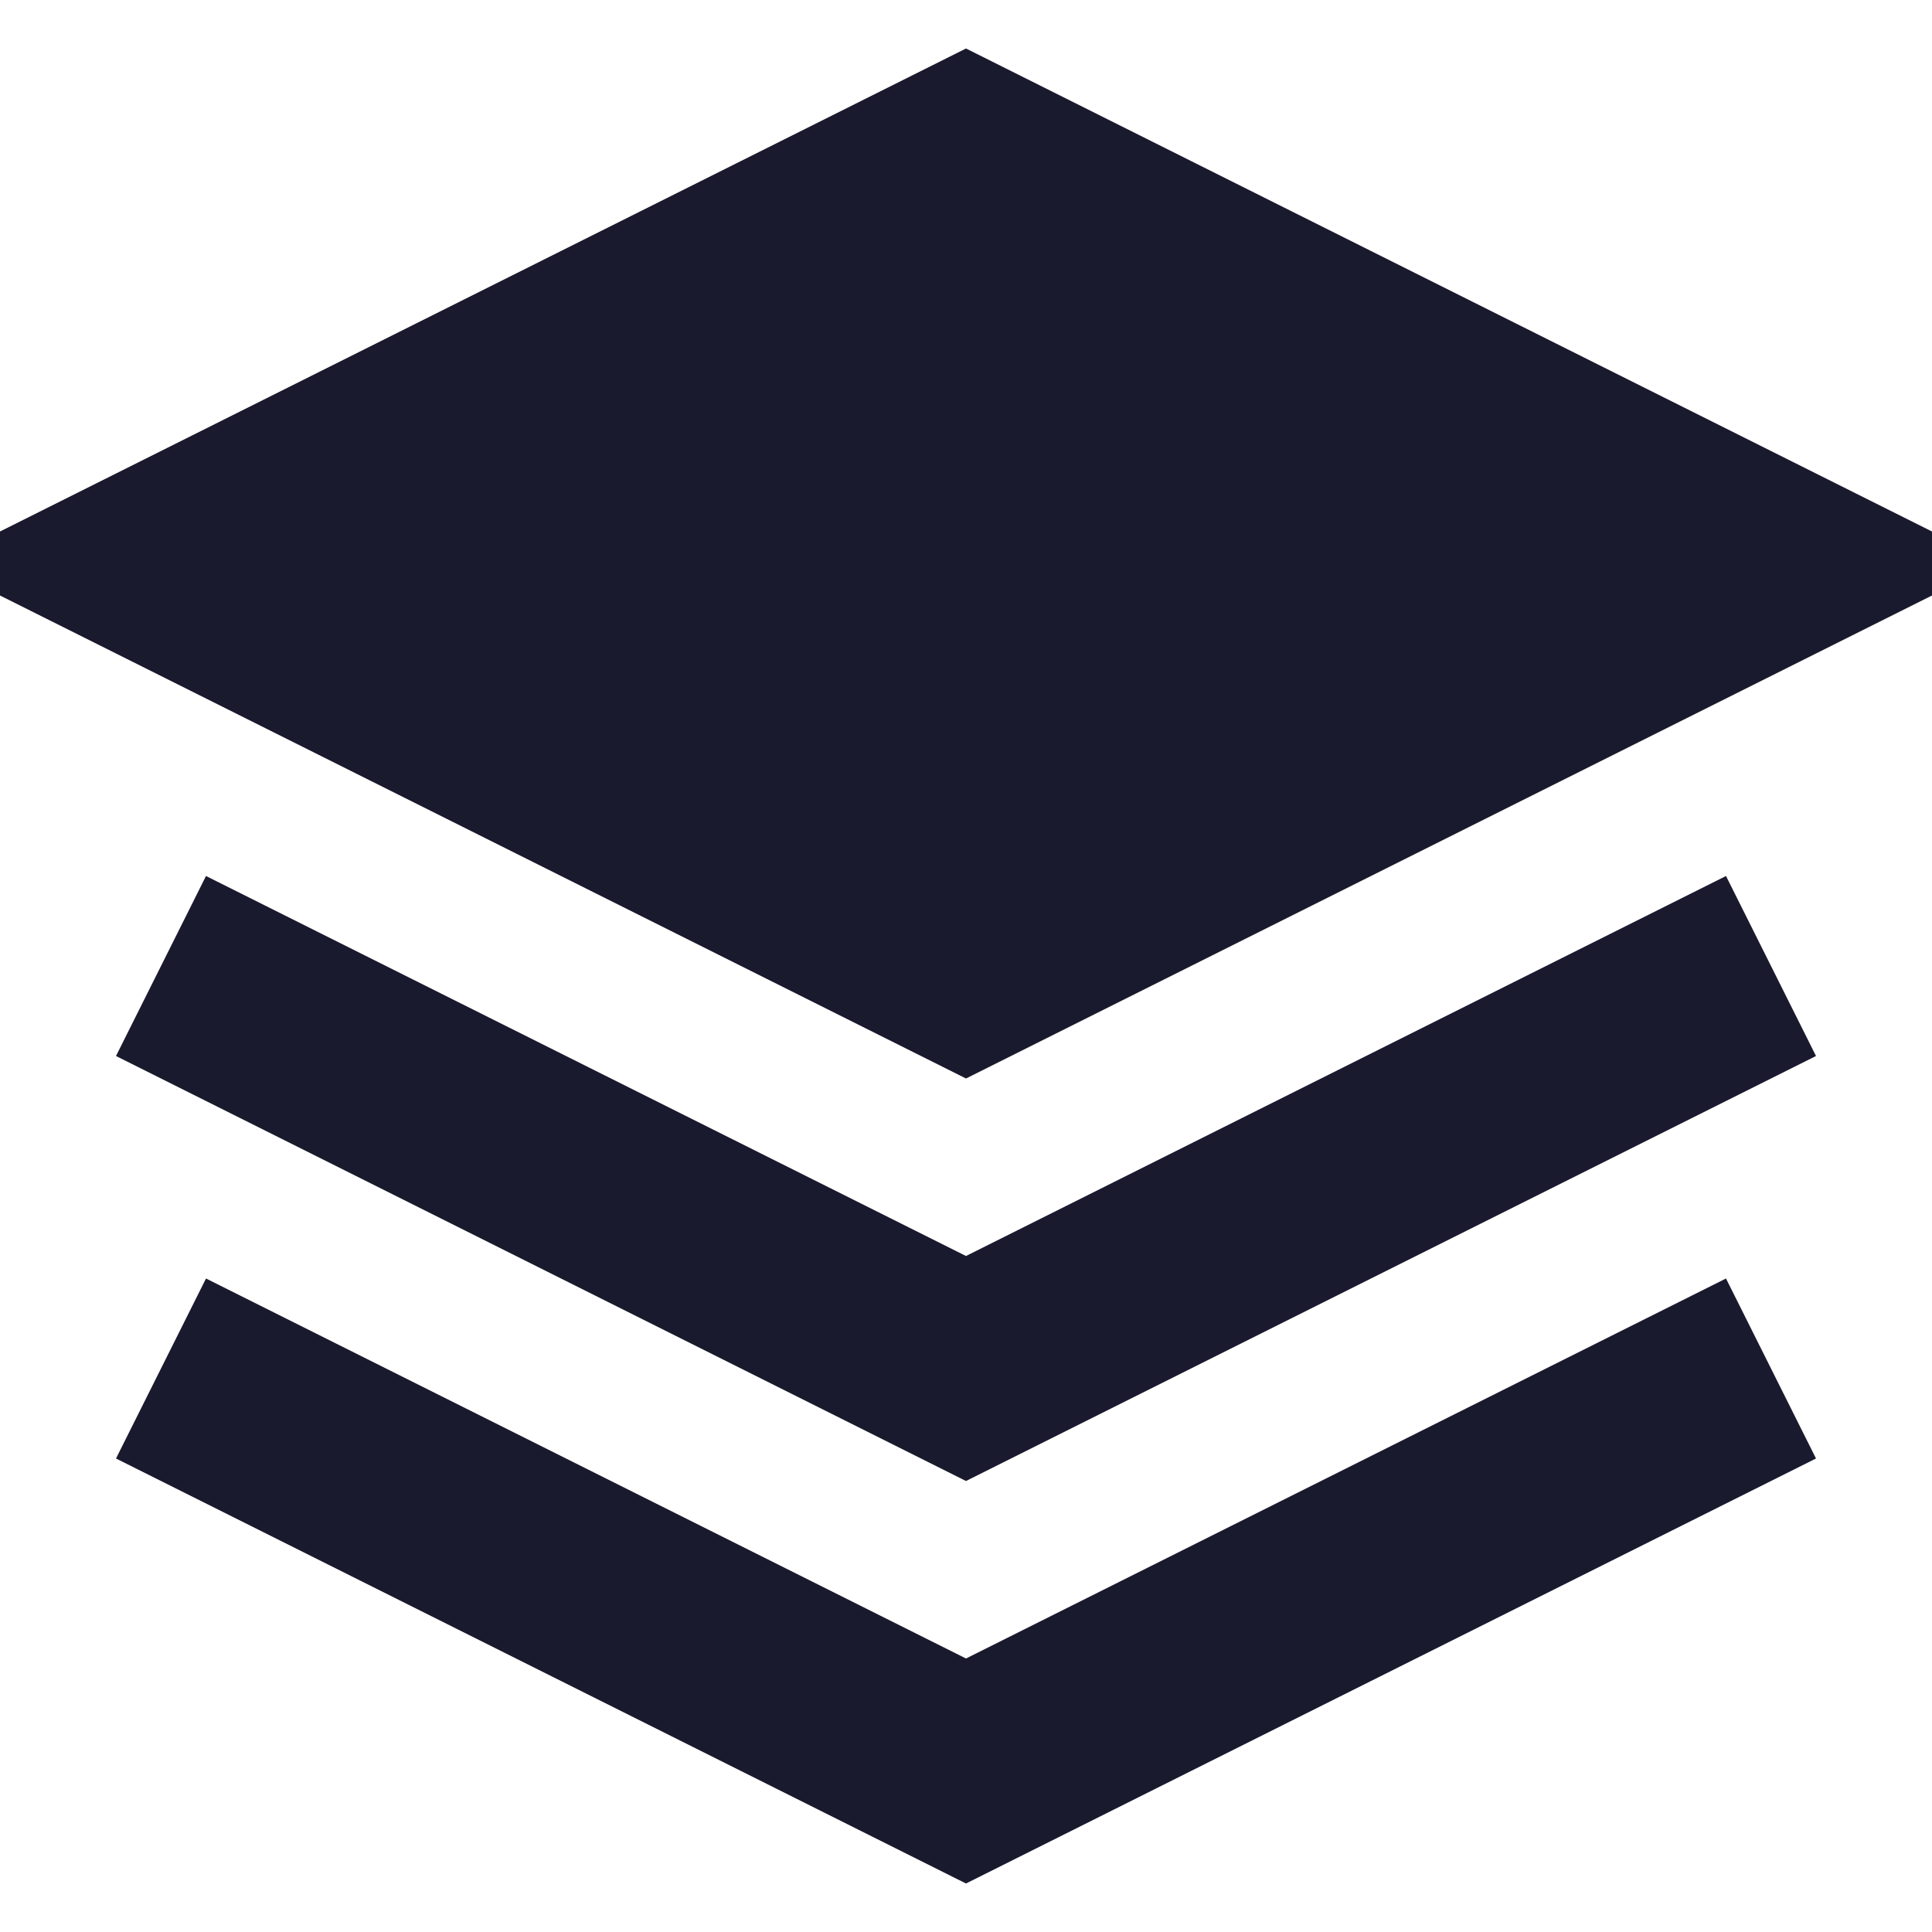 <svg xmlns="http://www.w3.org/2000/svg" viewBox="0 0 24 24" fill="none" stroke="currentColor" stroke-width="2.5">
  <polygon points="12 2 2 7 12 12 22 7 12 2" fill="#1a1a2e" stroke="#1a1a2e"/>
  <polyline points="2 17 12 22 22 17" stroke="#1a1a2e"/>
  <polyline points="2 12 12 17 22 12" stroke="#1a1a2e"/>
</svg>
